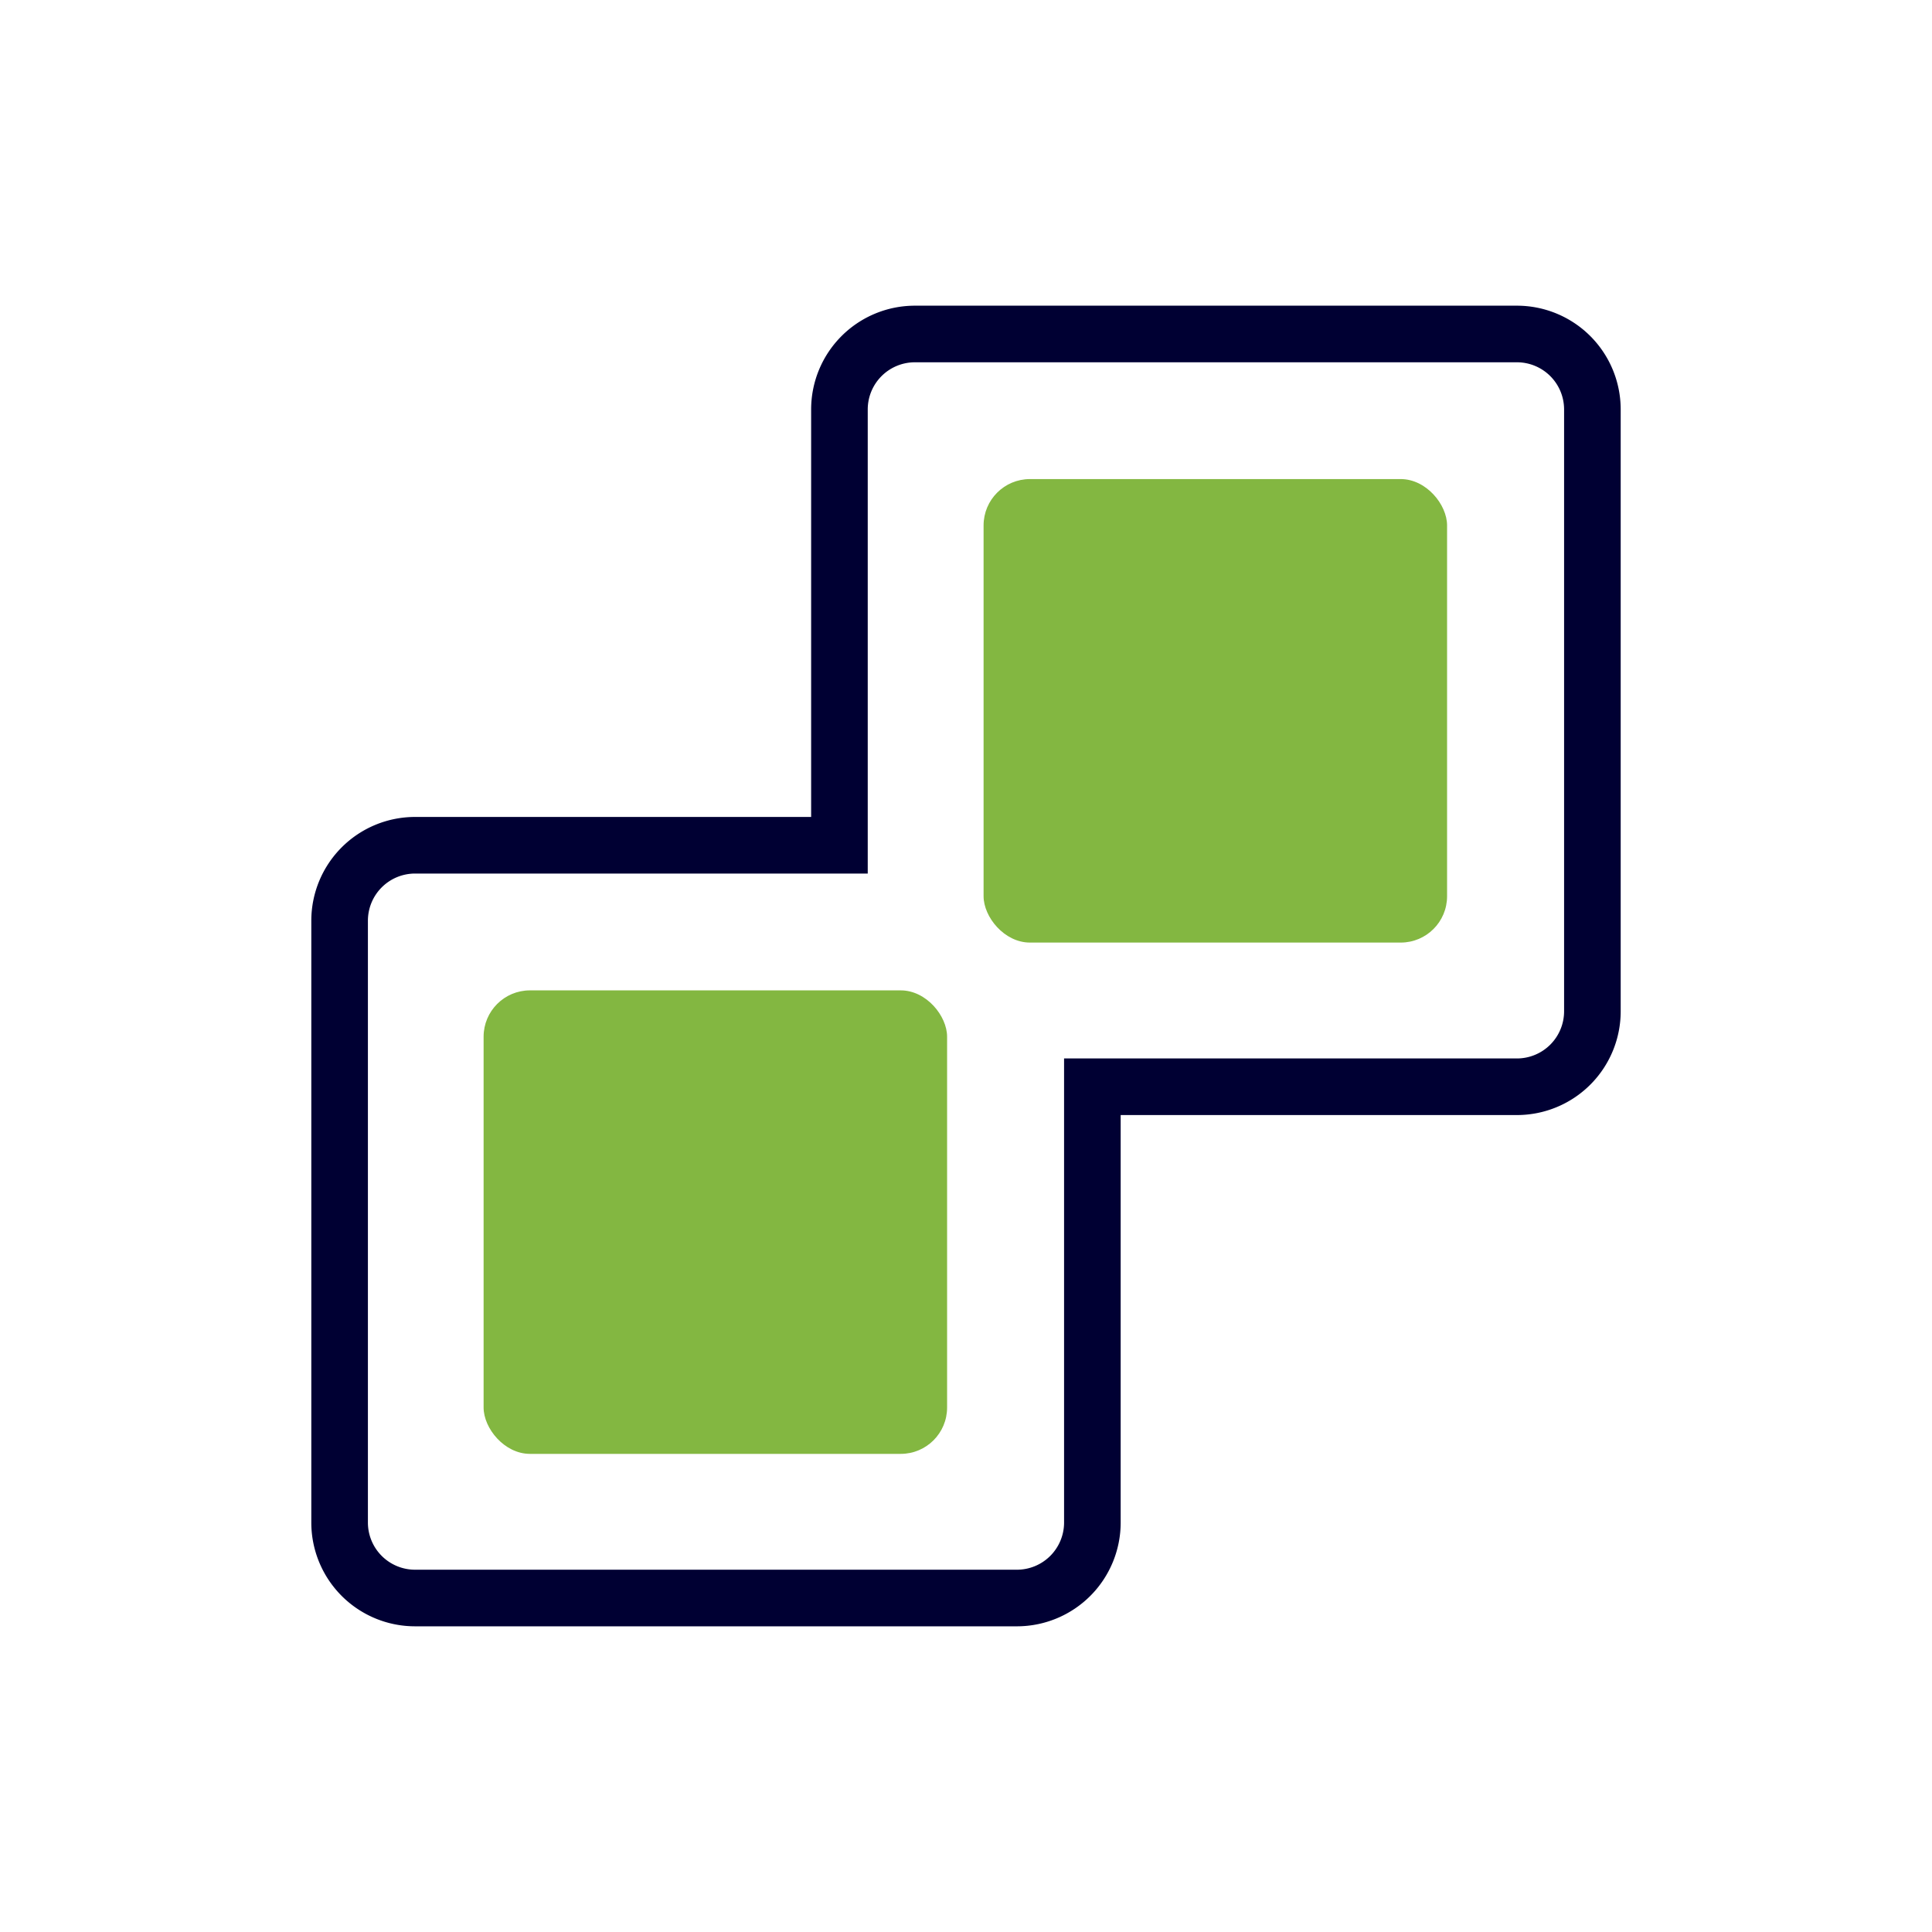 <svg id="Layer_1" data-name="Layer 1" xmlns="http://www.w3.org/2000/svg" viewBox="0 0 512 512"><defs><style>.cls-1{fill:#83b741;}.cls-2{fill:none;stroke:#003;stroke-miterlimit:10;stroke-width:15px;}</style></defs><title>vcenter-solid copy</title><rect class="cls-1" x="128.16" y="262.46" width="122.83" height="122.83" rx="12.28"/><path class="cls-2" d="M402,88.51H242.46a20,20,0,0,0-20,19.95V224H110A20,20,0,0,0,90,244V403.54A20,20,0,0,0,110,423.49H269.54a20,20,0,0,0,19.95-19.95V288H402A20,20,0,0,0,422,268V108.46A20,20,0,0,0,402,88.51Z"/><rect class="cls-1" x="260.66" y="126.96" width="122.83" height="122.83" rx="12.28"/></svg>